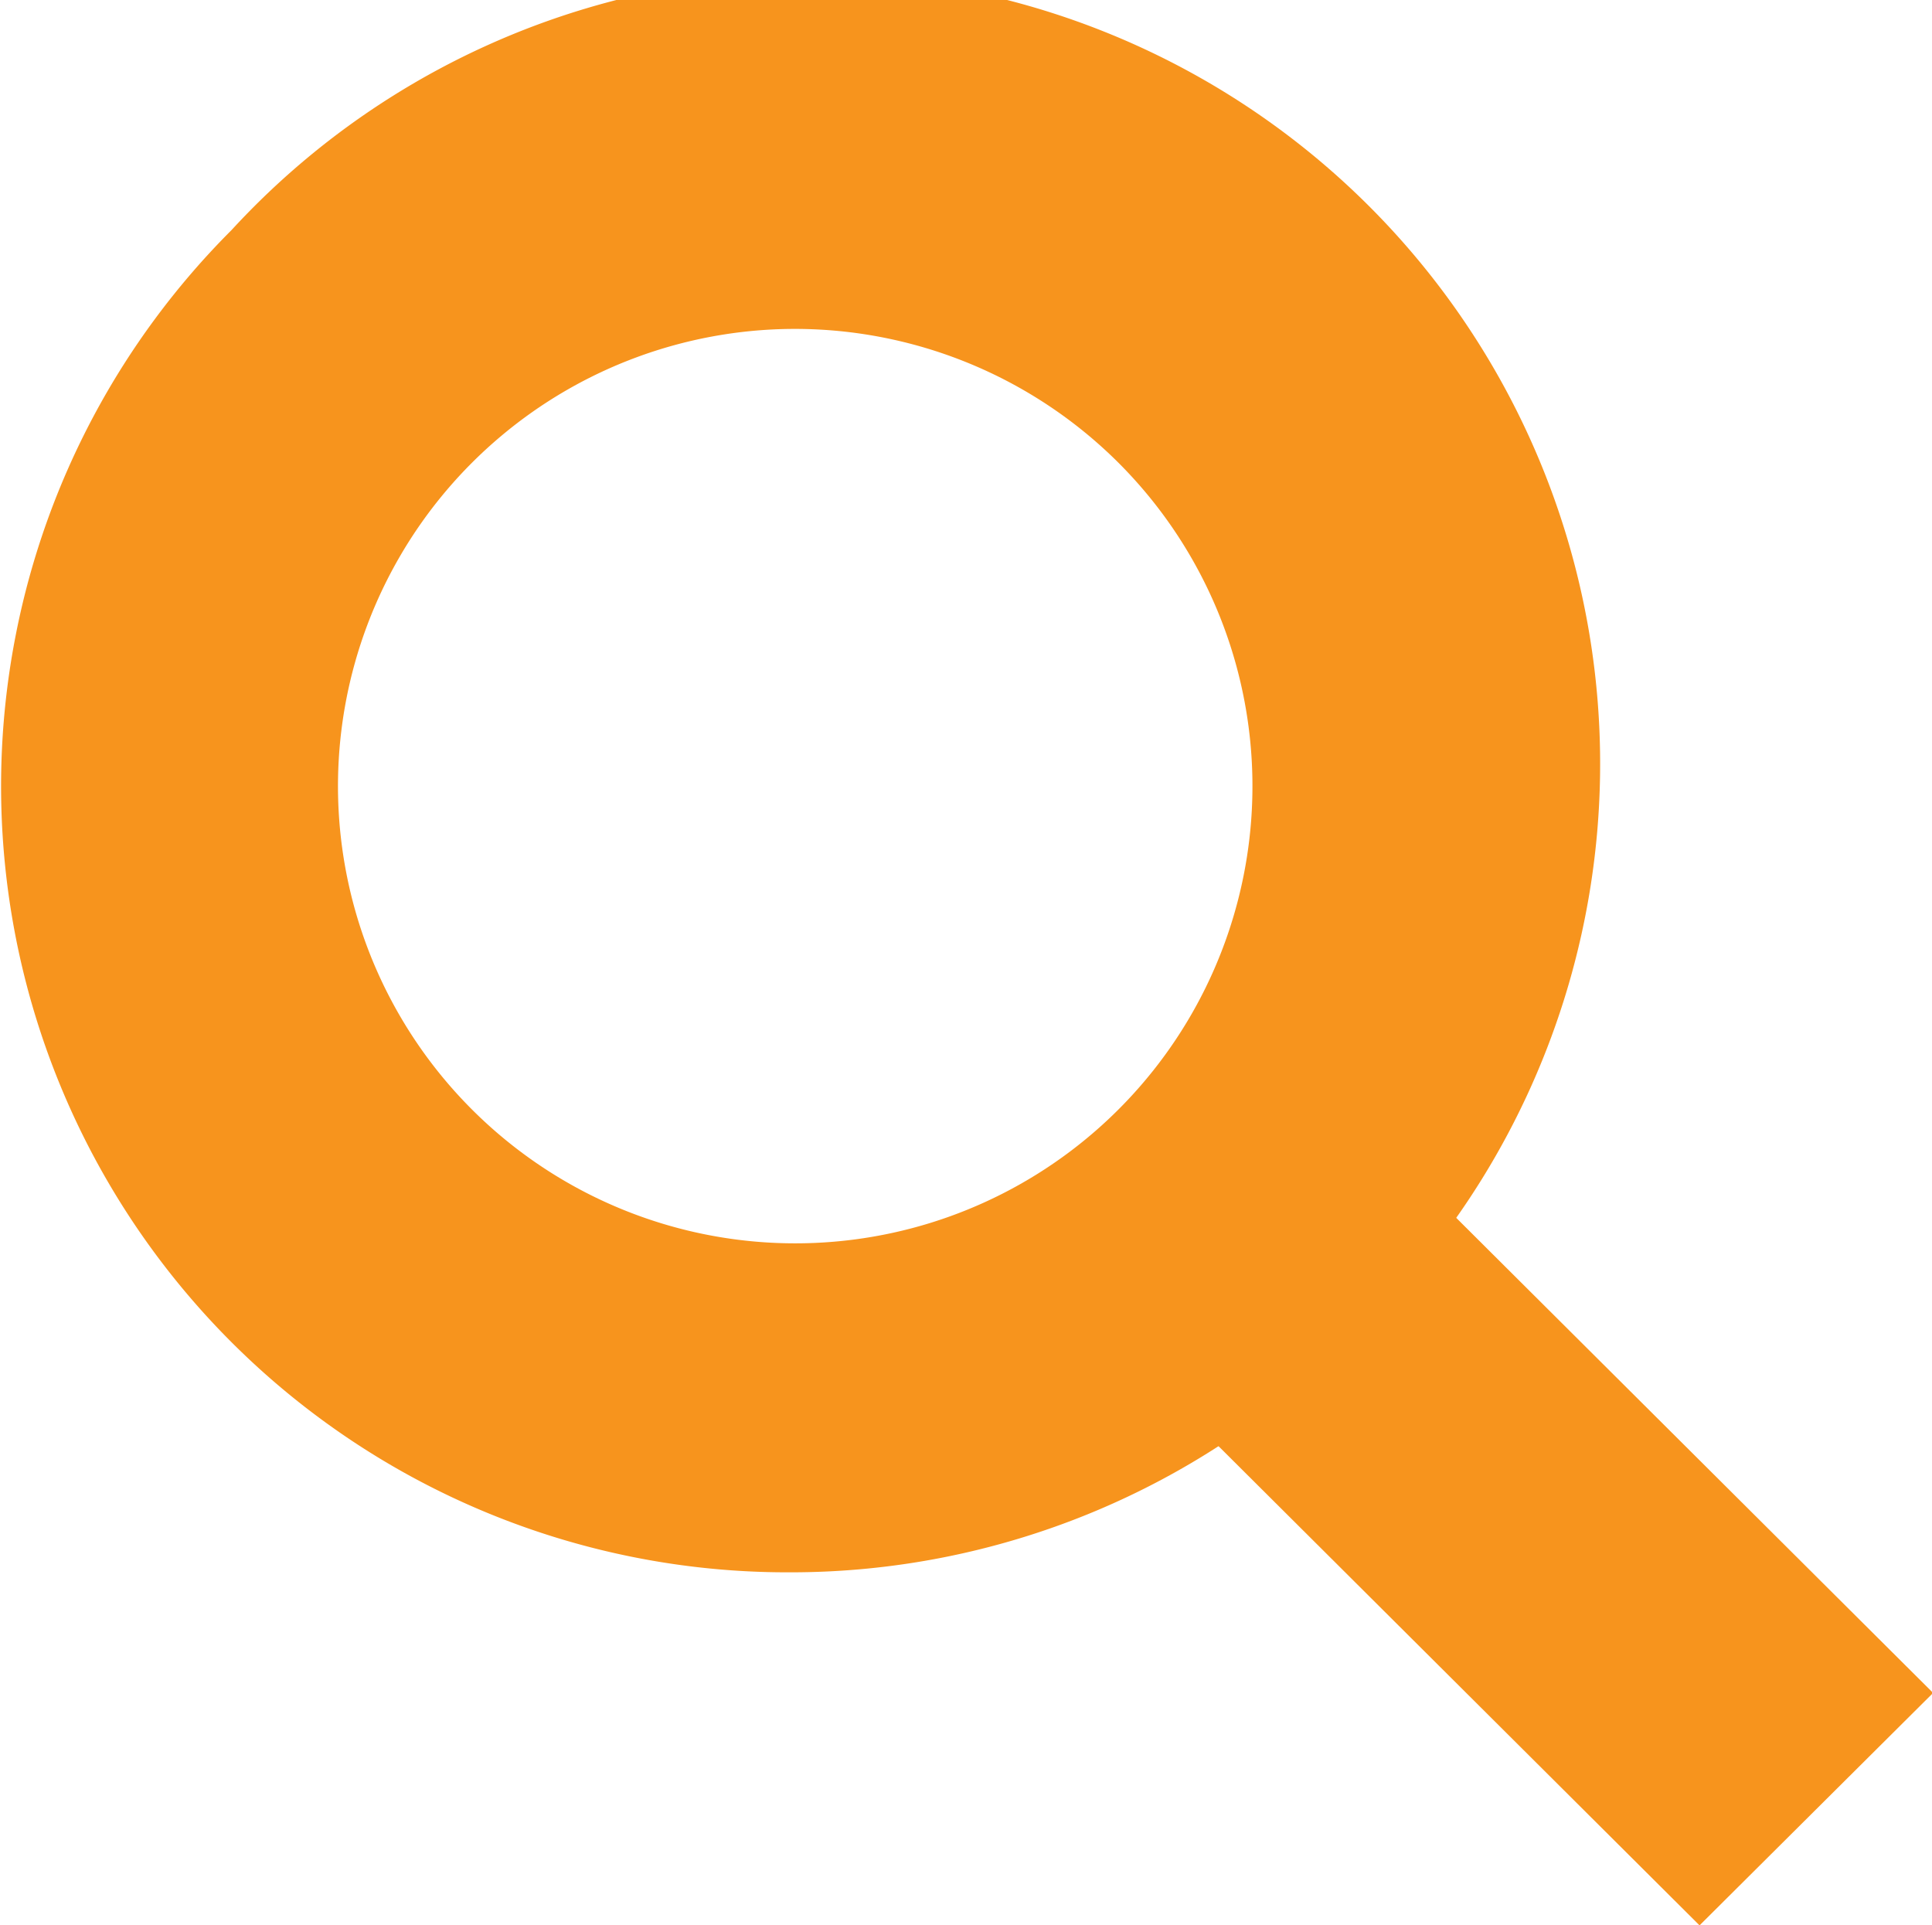 <svg id="Layer_1" data-name="Layer 1" xmlns="http://www.w3.org/2000/svg" viewBox="0 0 17.62 17.56"><defs><style>.cls-1{fill:#f7941d;}</style></defs><title>search-primary</title><polygon class="cls-1" points="15.5 17.56 10.16 12.24 12.29 10.12 17.63 15.44 15.5 17.56"/><path class="cls-1" d="M7.2,14.34A7.17,7.17,0,0,1,2.11,2.1,7.19,7.19,0,1,1,12.29,12.24h0A7.19,7.19,0,0,1,7.2,14.34ZM7.2,3a4.17,4.17,0,1,0,3,1.22A4.18,4.18,0,0,0,7.2,3Z"/></svg>
